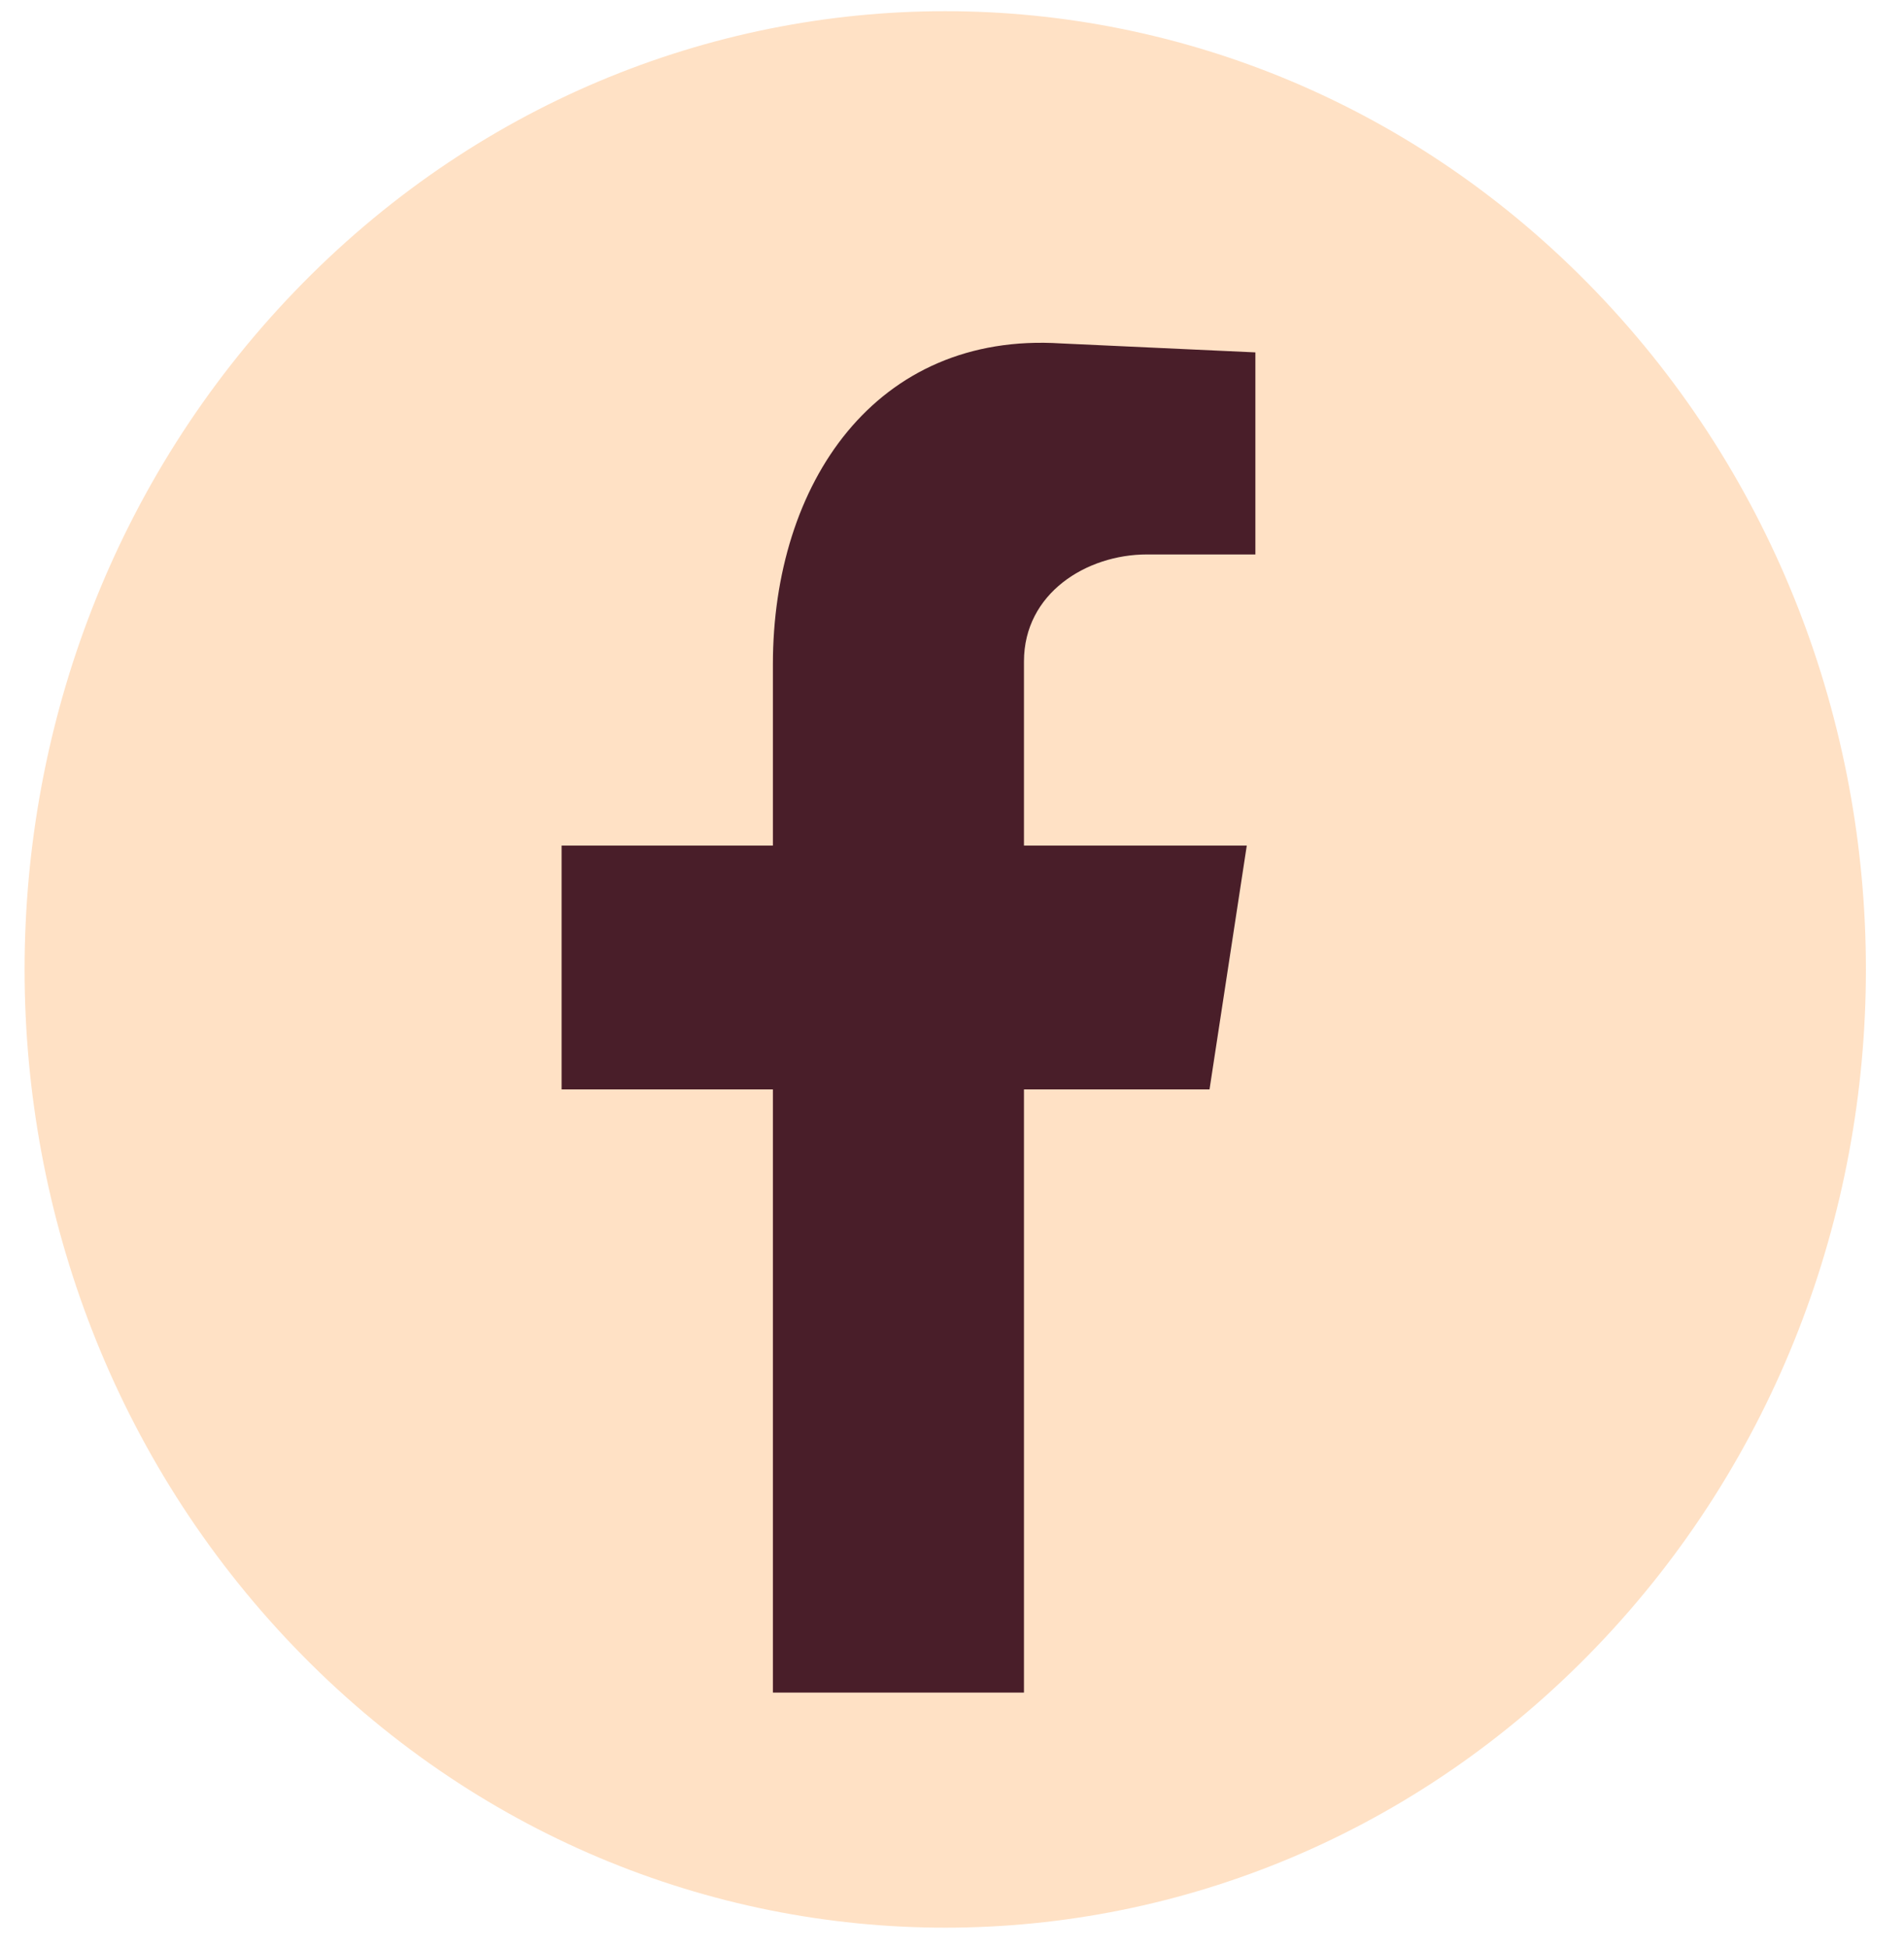 <svg width="44" height="45" viewBox="0 0 44 45" fill="none" xmlns="http://www.w3.org/2000/svg">
<path d="M36.888 38.05C45.197 29.405 45.197 15.388 36.888 6.743C28.579 -1.903 15.108 -1.903 6.8 6.743C-1.509 15.388 -1.509 29.405 6.8 38.05C15.108 46.695 28.579 46.695 36.888 38.05Z" fill="#FFE1C5"/>
<path fill-rule="evenodd" clip-rule="evenodd" d="M17.861 39.103H23.663V25.168H27.951L28.812 19.535H23.663V15.281C23.663 13.705 25.111 12.809 26.503 12.809H29.011V8.141L24.524 7.934C20.237 7.659 17.861 11.164 17.861 15.35V19.535H12.978V25.168H17.861V39.103Z" fill="#491E29"/>
</svg>
